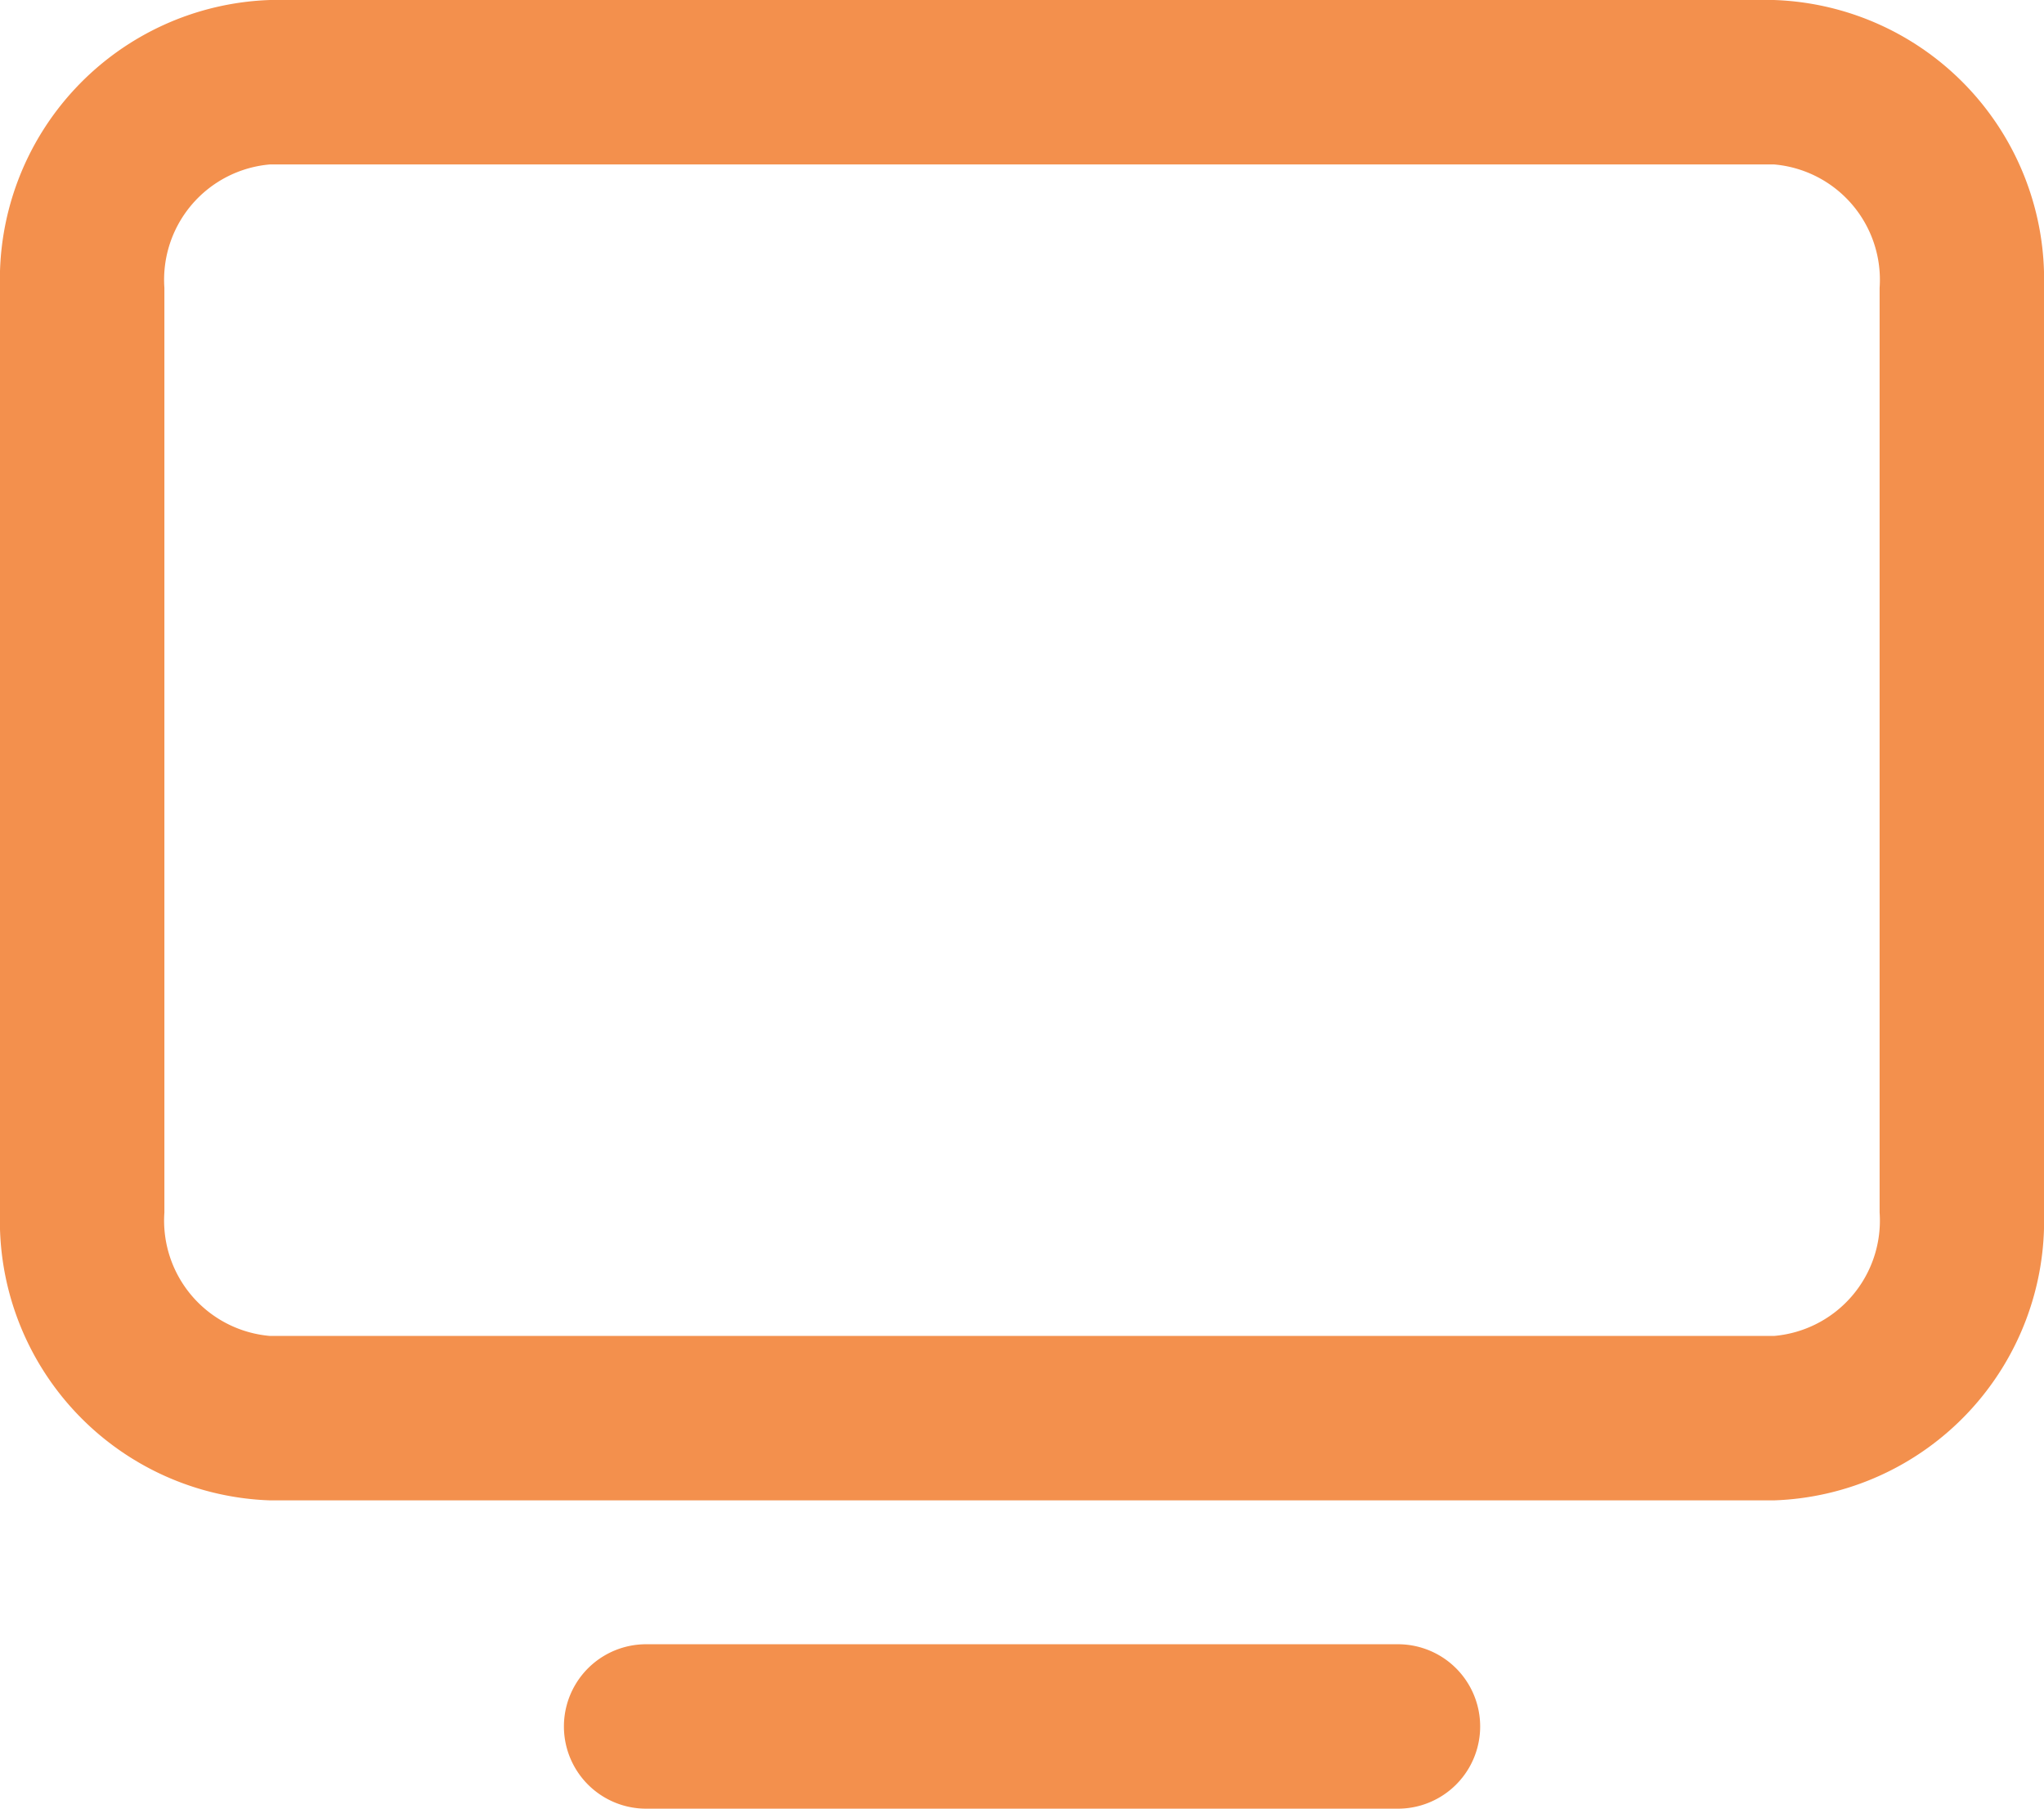 <svg xmlns="http://www.w3.org/2000/svg" width="22.382" height="19.8" viewBox="0 0 22.382 19.8">
  <path id="Icon_akar-desktop-device" data-name="Icon akar-desktop-device" d="M17.407,24.9H9.175a.9.9,0,1,1,0-1.8h8.233a.9.9,0,1,1,0,1.8Zm4.116-3.375H5.058A3.062,3.062,0,0,1,2.1,18.375V8.25A3.062,3.062,0,0,1,5.058,5.1H21.524a3.062,3.062,0,0,1,2.958,3.15V18.375A3.062,3.062,0,0,1,21.524,21.525ZM5.058,6.9A1.267,1.267,0,0,0,3.9,8.25V18.375a1.267,1.267,0,0,0,1.158,1.35H21.524a1.267,1.267,0,0,0,1.158-1.35V8.25A1.267,1.267,0,0,0,21.524,6.9Z" transform="translate(-2.1 -5.1)" fill="#f3904d"/>
</svg>
